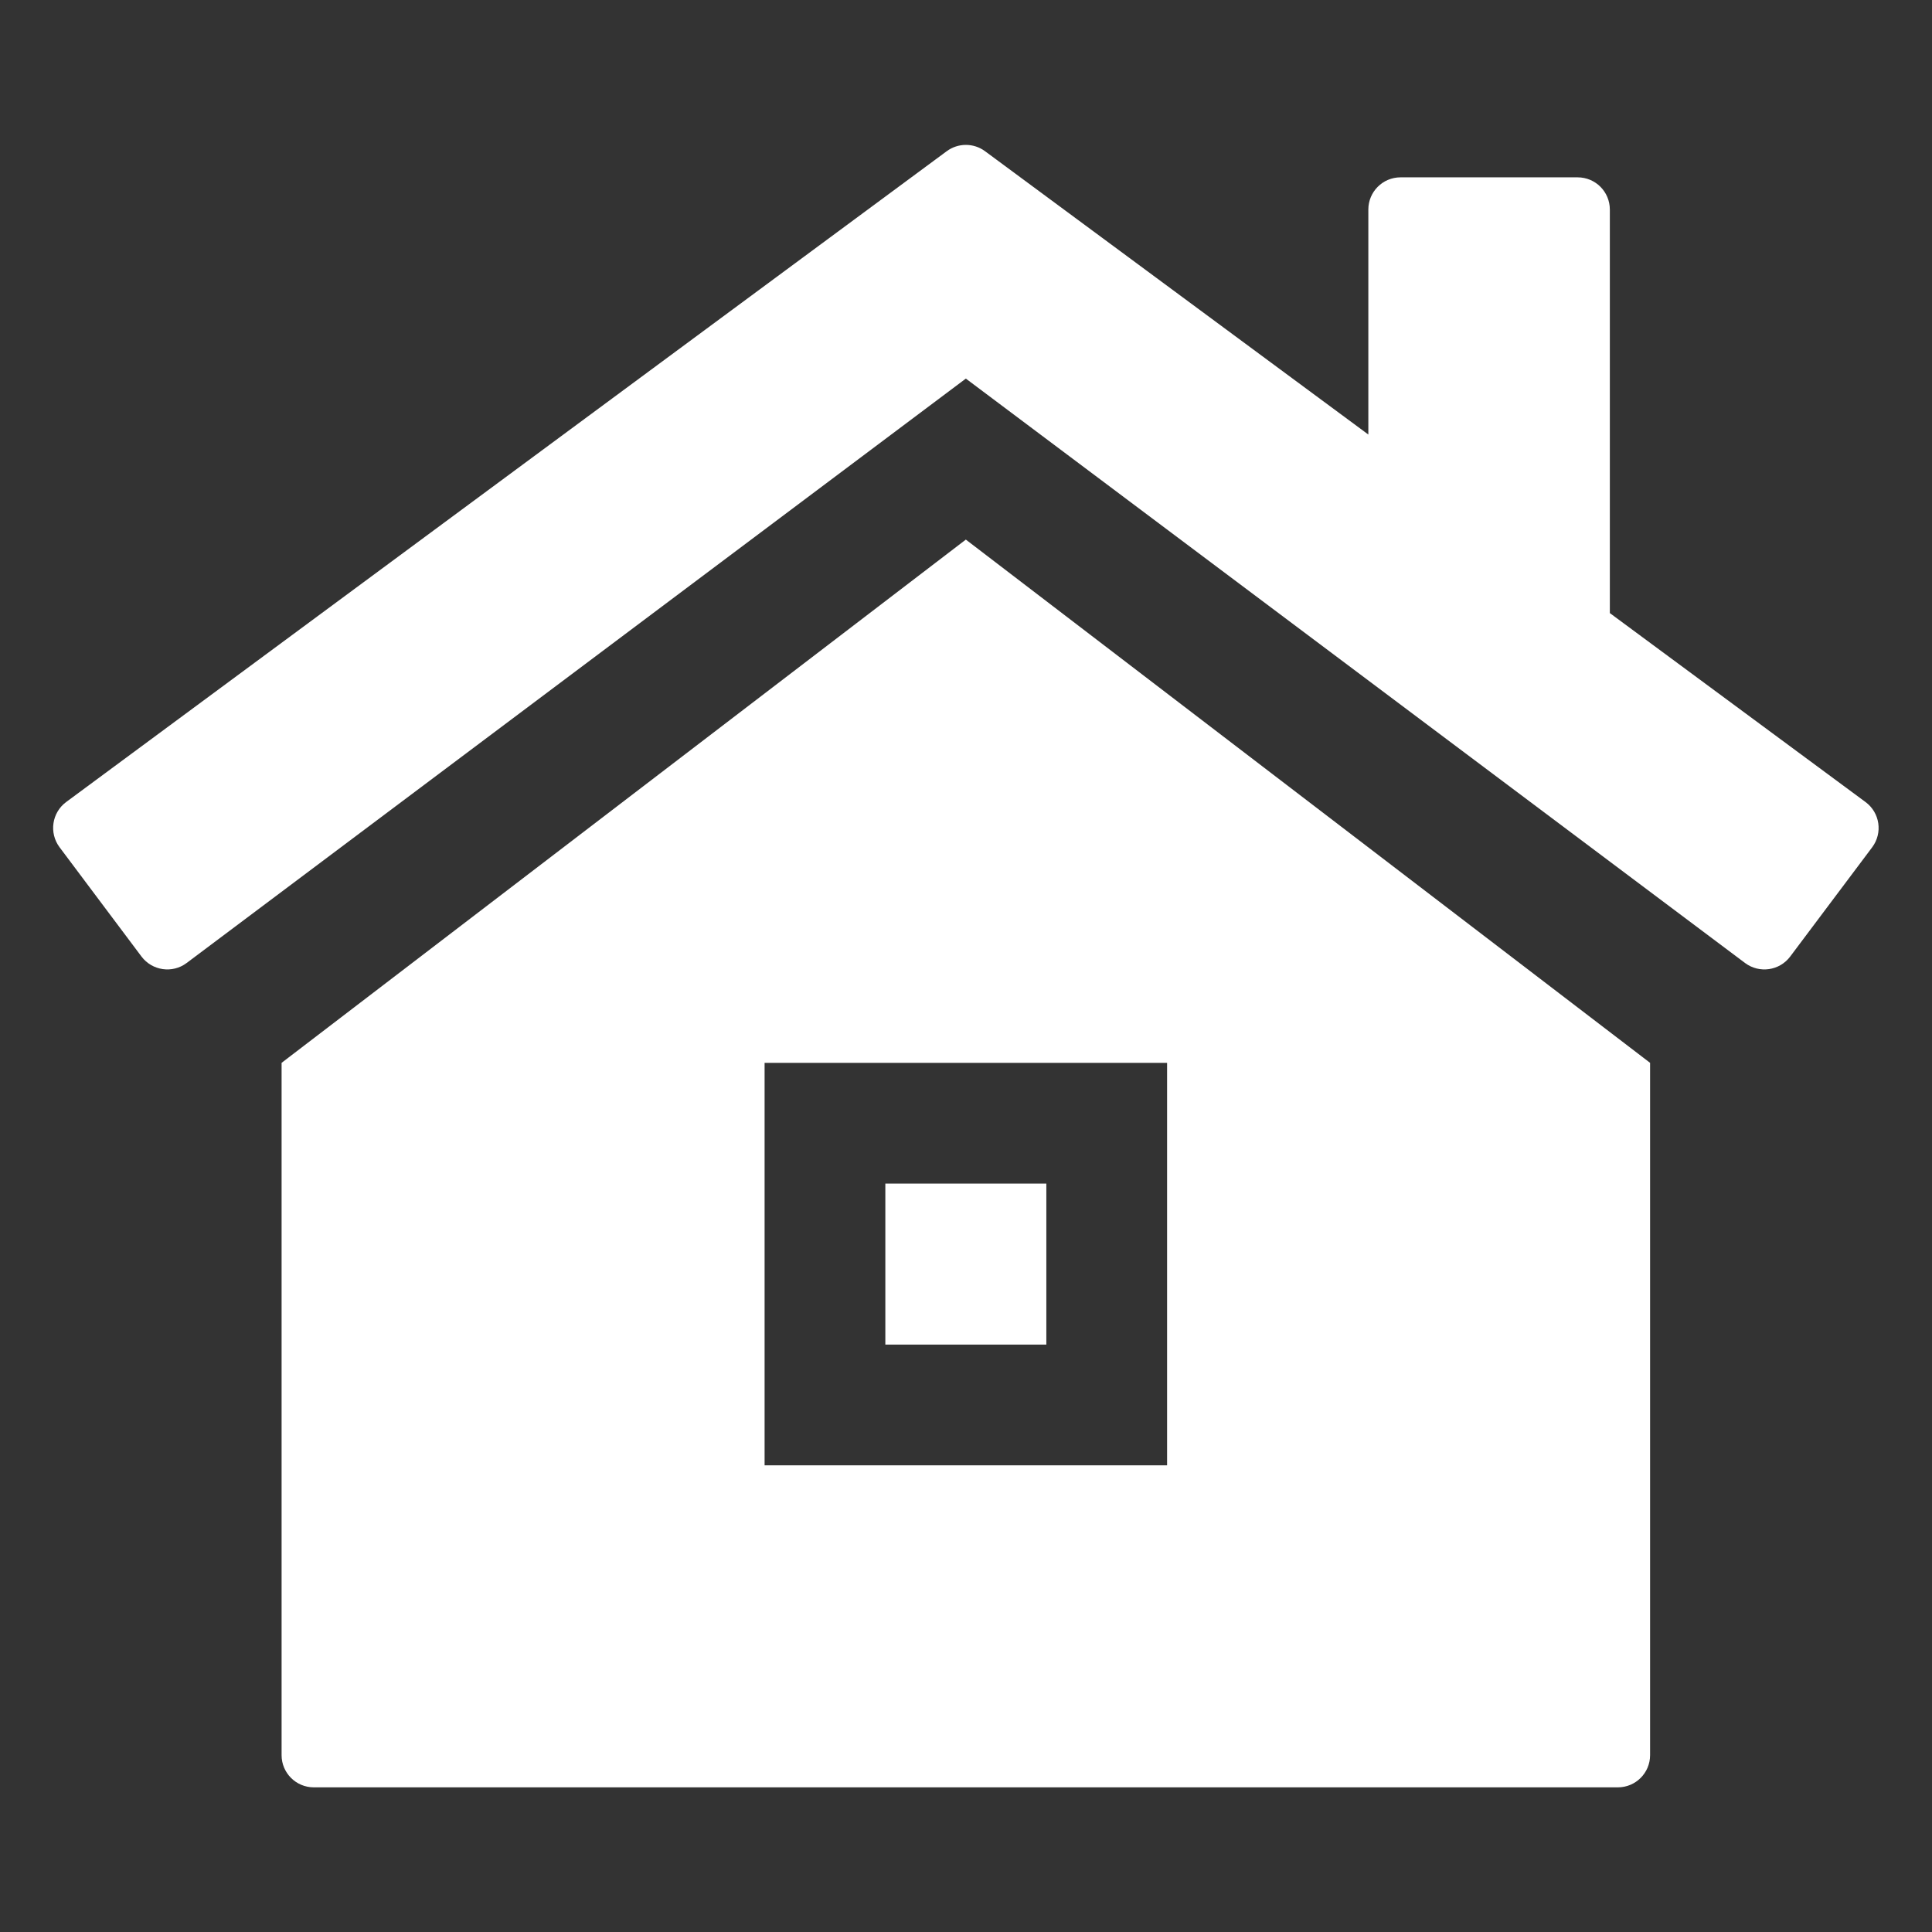 <svg width="24" height="24" viewBox="0 0 24 24" fill="none" xmlns="http://www.w3.org/2000/svg">
<rect x="0" y="0" width="24" height="24" fill="#333333" stroke="none"/>
<path d="M0.74 10.525C0.607 10.347 0.644 10.095 0.822 9.963L11.761 1.878C11.902 1.774 12.095 1.774 12.236 1.878L16.998 5.398V2.603C16.998 2.382 17.177 2.203 17.398 2.203H19.598C19.819 2.203 19.998 2.382 19.998 2.603V7.616L23.174 9.963C23.353 10.095 23.39 10.347 23.257 10.525L22.238 11.883C22.106 12.059 21.855 12.095 21.678 11.963L11.998 4.703L2.318 11.963C2.142 12.095 1.891 12.059 1.758 11.883L0.74 10.525Z" fill="white"/>
<path d="M12.998 16.703V14.703H10.998V16.703H12.998Z" fill="white"/>
<path fill-rule="evenodd" clip-rule="evenodd" d="M3.498 13.203V21.803C3.498 22.024 3.677 22.203 3.898 22.203H20.098C20.319 22.203 20.498 22.024 20.498 21.803V13.203L11.998 6.703L3.498 13.203ZM14.498 18.203H9.498V13.203H14.498V18.203Z" fill="white"/>
</svg>
